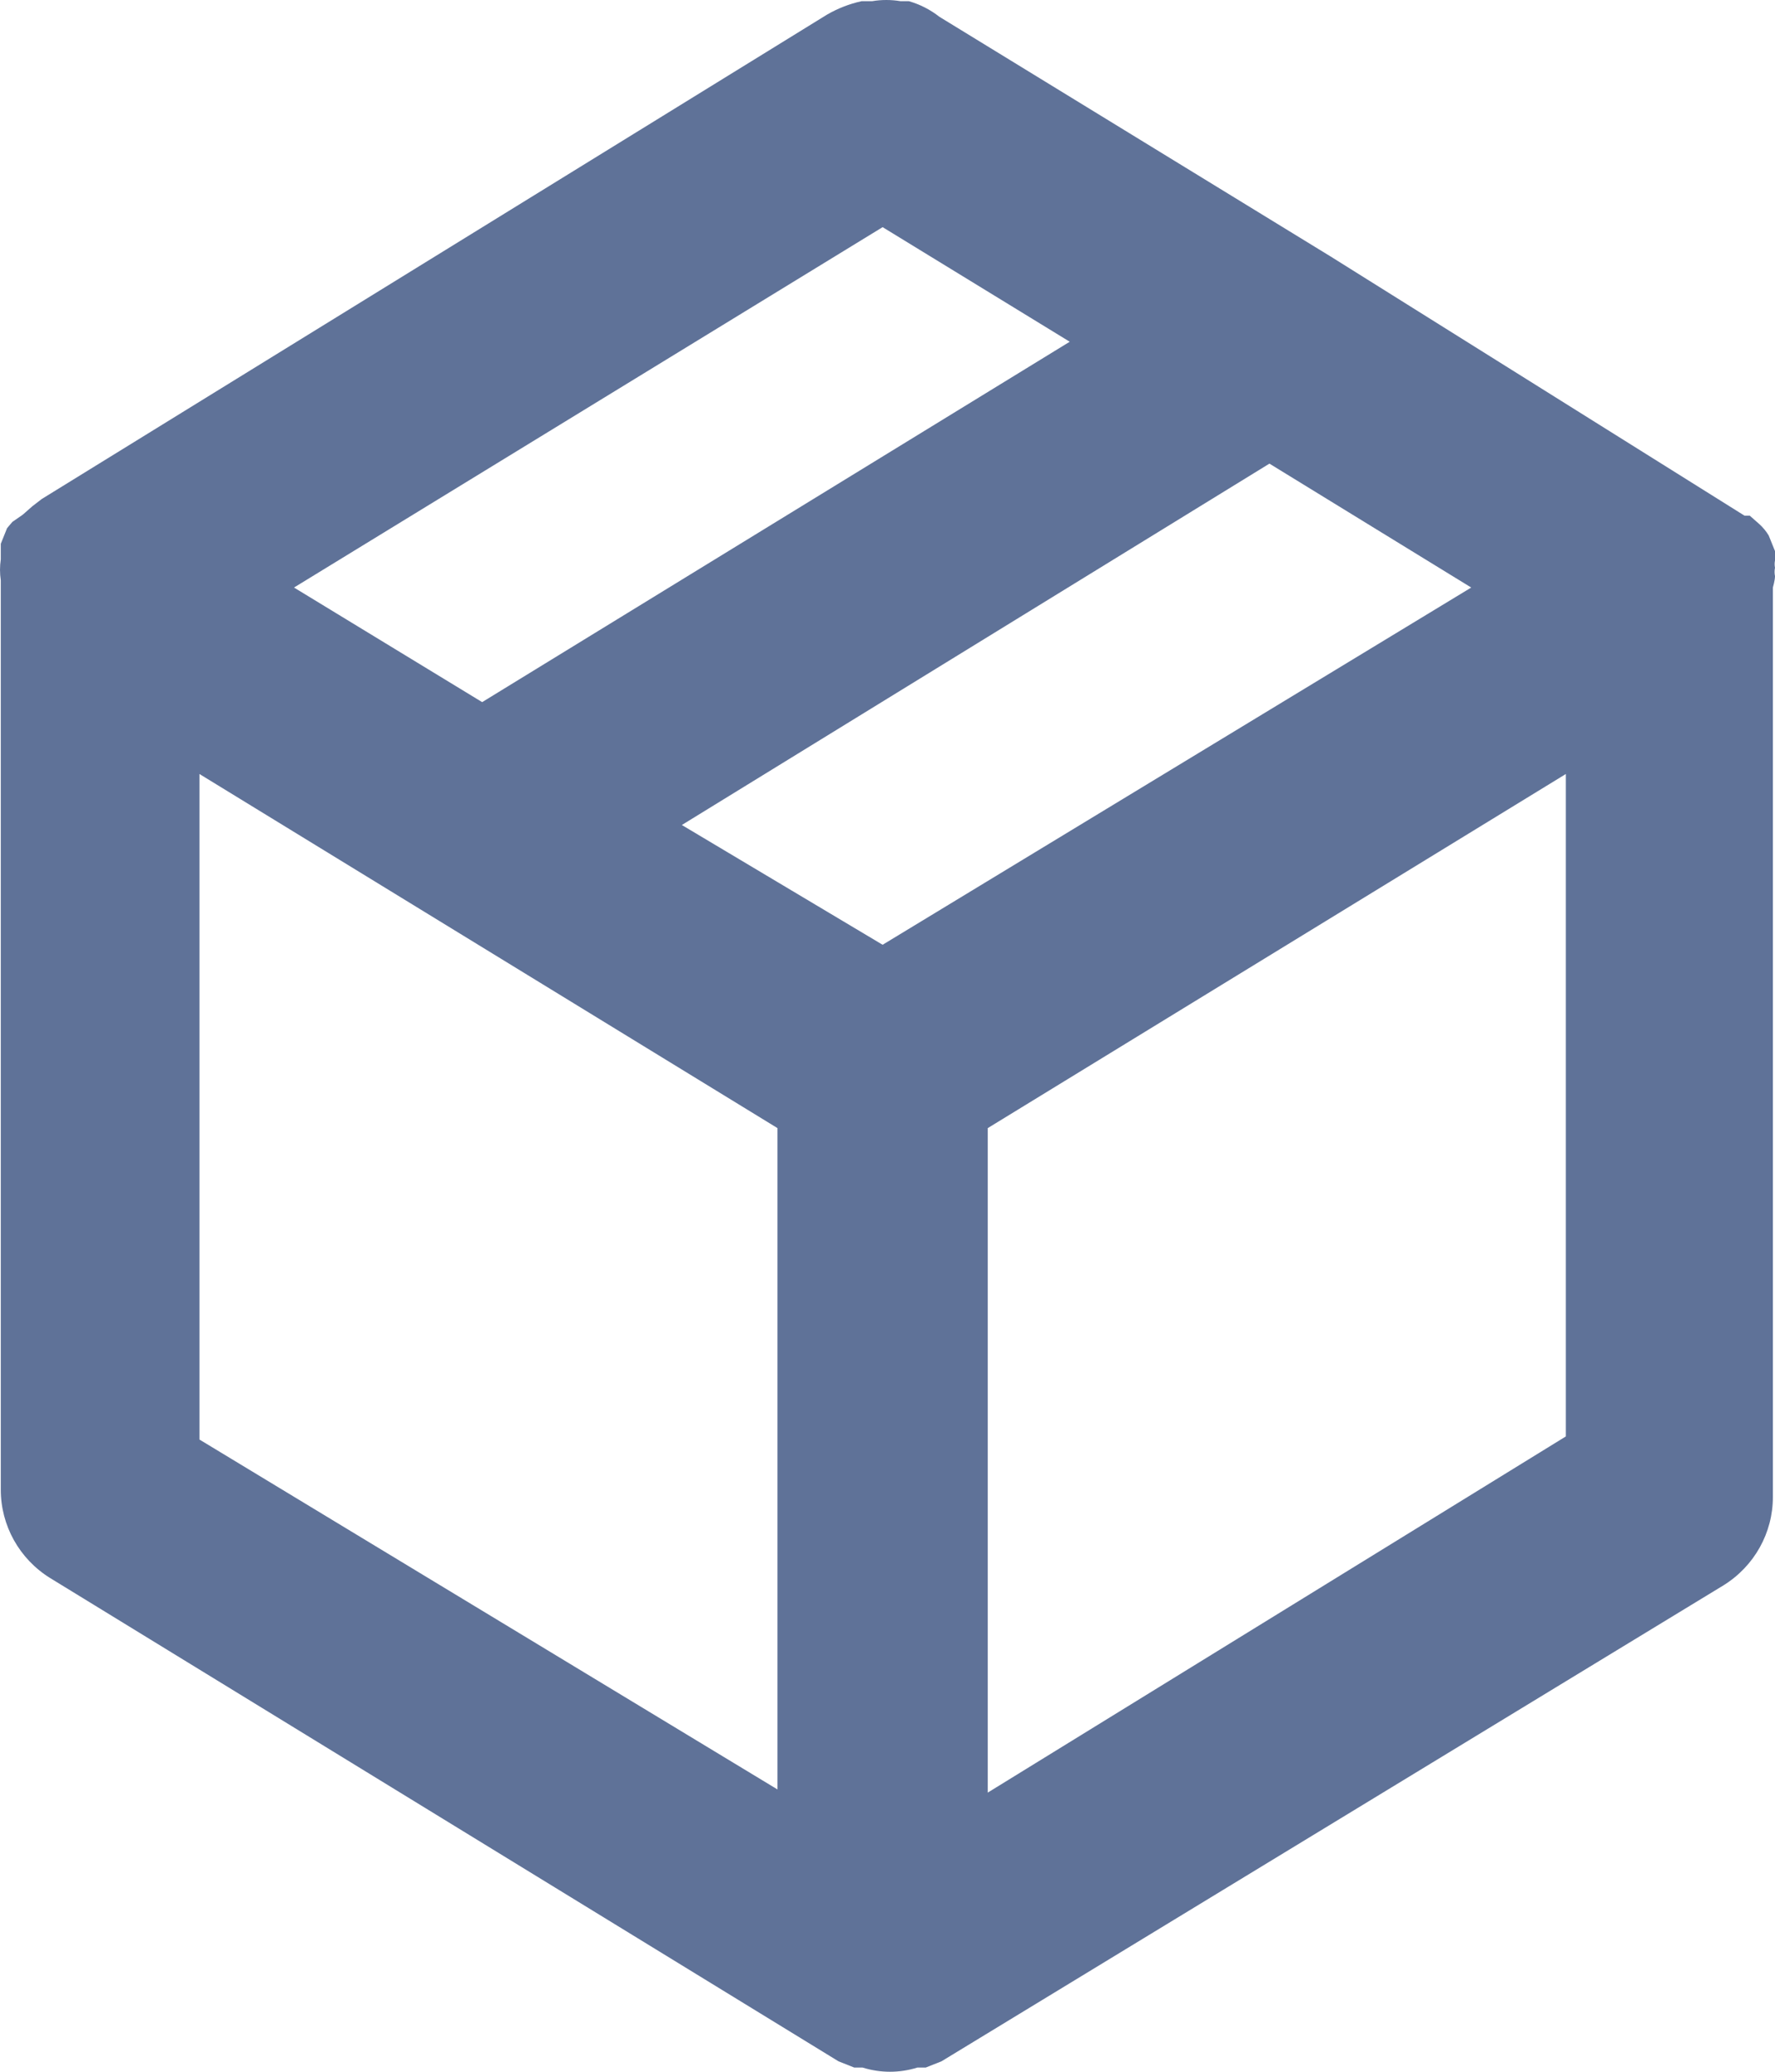 <?xml version="1.0" encoding="UTF-8"?>
<svg width="36px" height="42px" viewBox="0 0 36 42" version="1.1" xmlns="http://www.w3.org/2000/svg" xmlns:xlink="http://www.w3.org/1999/xlink">
    <!-- Generator: Sketch 59 (86127) - https://sketch.com -->
    <title>Shape</title>
    <desc>Created with Sketch.</desc>
    <g id="Tablet" stroke="none" stroke-width="1" fill="none" fill-rule="evenodd">
        <g id="SELLER-PAGE_WEB-Copy" transform="translate(-856, -940)" fill="#5F7298" fill-rule="nonzero">
            <g id="Group-8" transform="translate(40, 939)">
                <g id="Group-12" transform="translate(730, 1)">
                    <g id="calender" transform="translate(86, 0)">
                        <path d="M36,11.679 C35.988,11.623 35.988,11.566 36,11.51 C35.99,11.461 35.99,11.411 36,11.362 L36,11.172 L35.872,10.855 L35.872,10.855 L35.872,10.855 L35.872,10.855 L35.872,10.855 C35.82,10.769 35.755,10.691 35.68,10.623 L35.488,10.454 L35.488,10.454 L35.382,10.454 L35.382,10.454 L26.983,5.197 L26.983,5.197 L19.052,0.34 C18.869,0.196 18.659,0.089 18.434,0.024 L18.264,0.024 C18.073,-0.008 17.879,-0.008 17.688,0.024 L17.475,0.024 C17.227,0.078 16.99,0.171 16.771,0.298 L0.847,10.116 L0.655,10.264 L0.463,10.433 L0.25,10.581 L0.143,10.708 L0.143,10.708 L0.016,11.024 L0.016,11.214 L0.016,11.341 C-0.005,11.481 -0.005,11.623 0.016,11.763 L0.016,30.196 C0.014,30.926 0.393,31.605 1.017,31.991 L17.006,41.788 L17.006,41.788 L17.006,41.788 L17.326,41.915 L17.496,41.915 C17.857,42.028 18.244,42.028 18.605,41.915 L18.775,41.915 L19.095,41.788 L19.095,41.788 L19.095,41.788 L34.955,32.139 C35.58,31.752 35.959,31.074 35.957,30.344 L35.957,11.911 C35.957,11.911 36,11.763 36,11.679 Z M17.901,4.605 L21.696,6.928 L9.779,14.234 L5.963,11.911 L17.901,4.605 Z M15.769,36.277 L4.045,29.183 L4.045,15.691 L15.769,22.87 L15.769,36.277 Z M17.901,19.153 L13.829,16.725 L25.746,9.399 L29.839,11.911 L17.901,19.153 Z M31.758,29.12 L20.033,36.341 L20.033,22.87 L31.758,15.691 L31.758,29.12 Z" id="Shape"></path>
                    </g>
                </g>
            </g>
        </g>
    </g>
</svg>